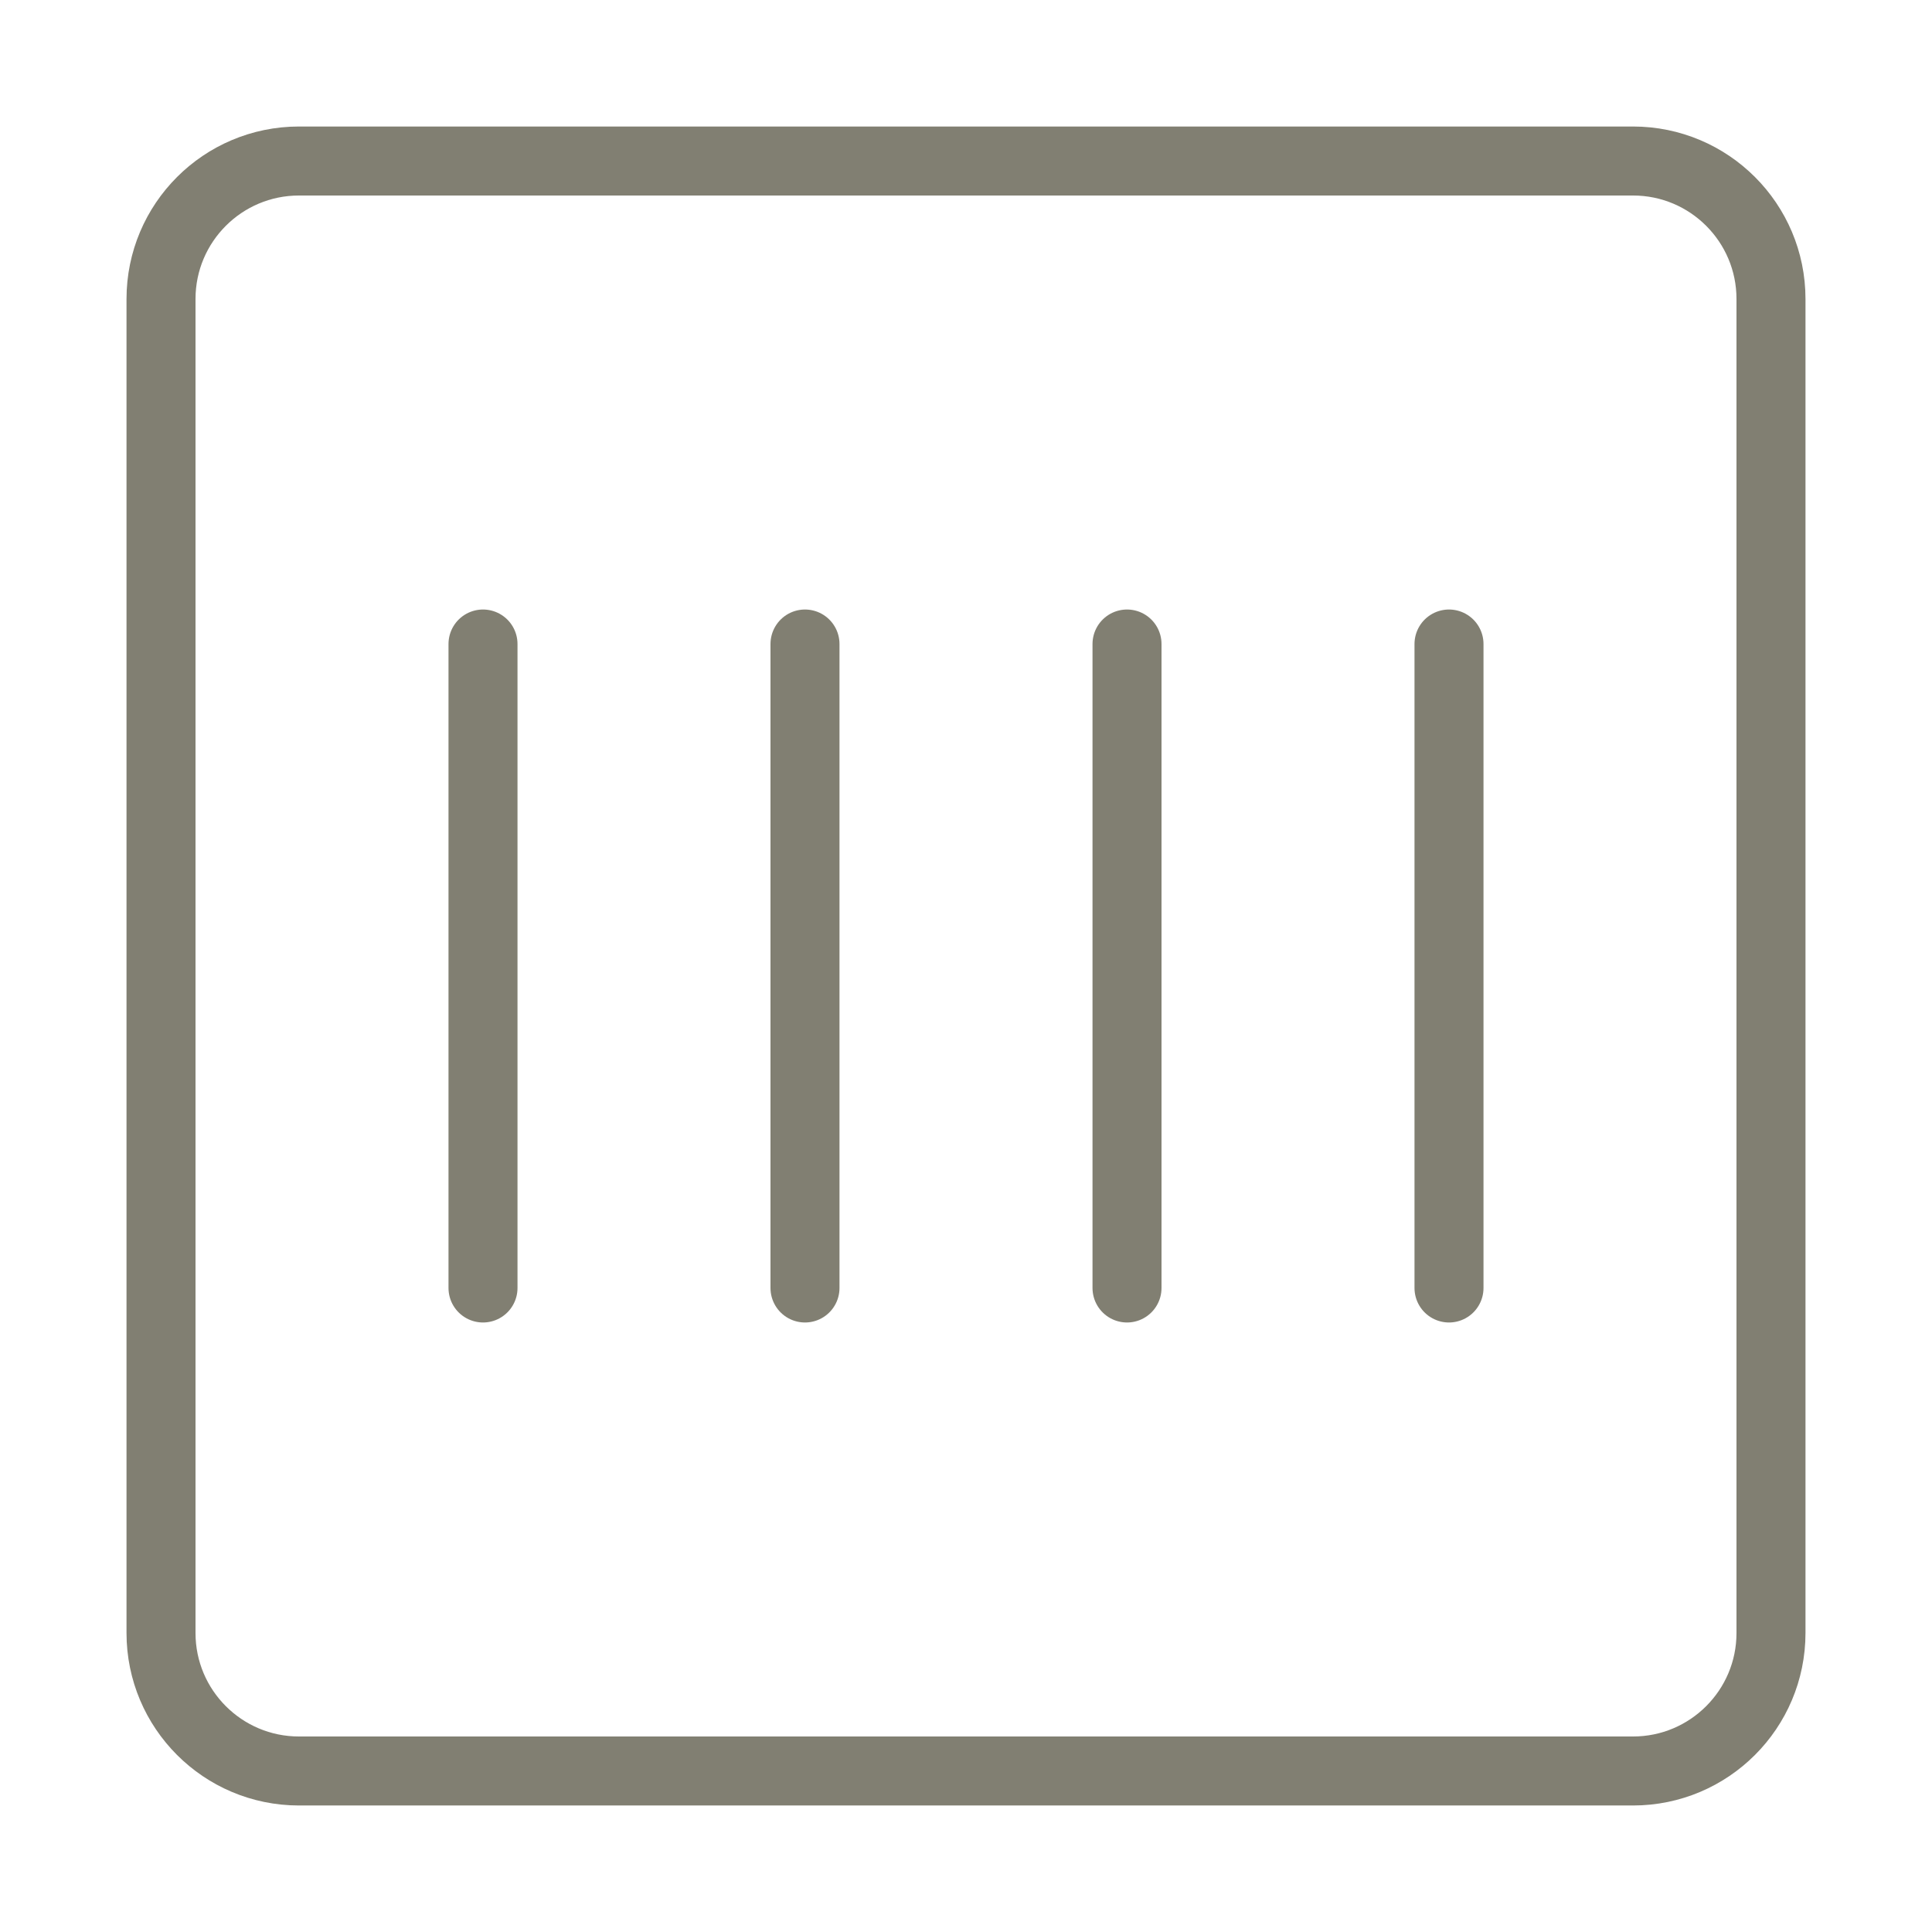 <?xml version="1.0" encoding="UTF-8"?> <svg xmlns="http://www.w3.org/2000/svg" width="56" height="56" viewBox="0 0 56 56" fill="none"><path d="M51.333 8.667C51.333 6.457 49.542 4.667 47.333 4.667H8.667C6.458 4.667 4.667 6.457 4.667 8.667V47.333C4.667 49.542 6.458 51.333 8.667 51.333H47.333C49.542 51.333 51.333 49.542 51.333 47.333V8.667Z" stroke="#817F72" stroke-width="2" stroke-linejoin="round"></path><path d="M14 18.667V37.333" stroke="#817F72" stroke-width="2" stroke-linecap="round" stroke-linejoin="round"></path><path d="M23.333 18.667V37.333" stroke="#817F72" stroke-width="2" stroke-linecap="round" stroke-linejoin="round"></path><path d="M32.667 18.667V37.333" stroke="#817F72" stroke-width="2" stroke-linecap="round" stroke-linejoin="round"></path><path d="M42 18.667V37.333" stroke="#817F72" stroke-width="2" stroke-linecap="round" stroke-linejoin="round"></path></svg> 